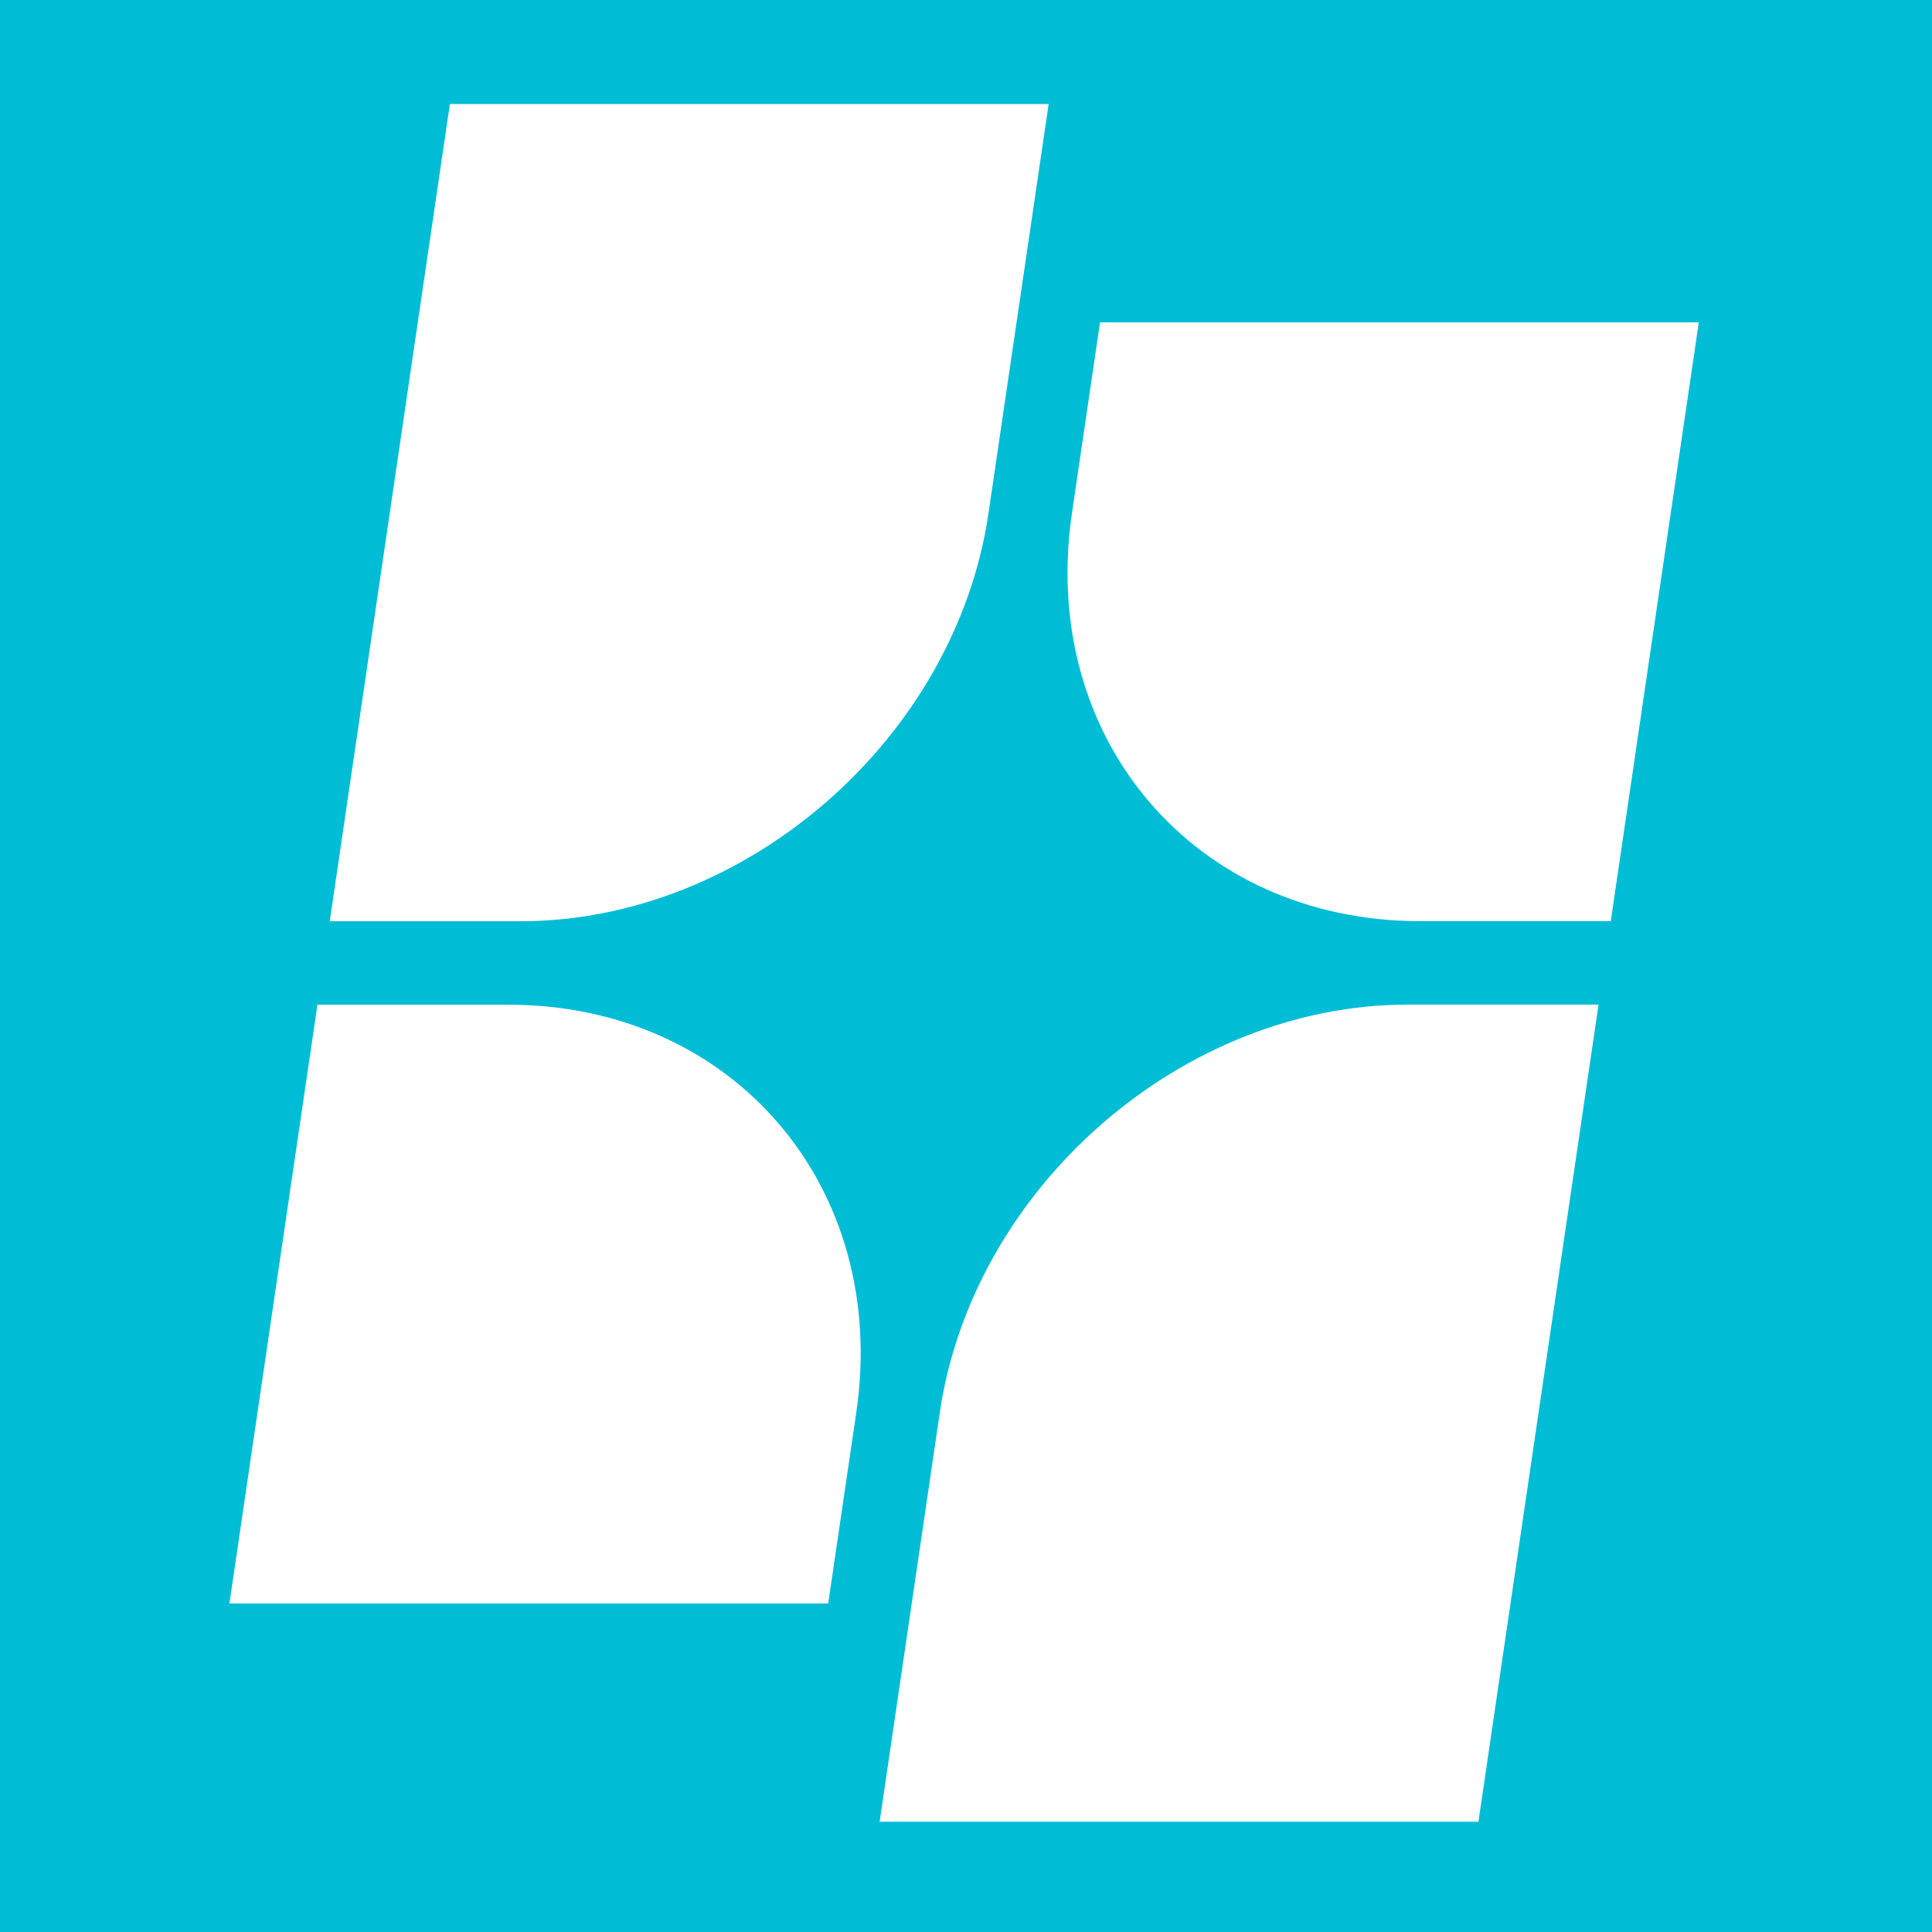 <?xml version="1.0" encoding="UTF-8"?>
<svg data-bbox="0 0 219.7 219.7" viewBox="0 0 219.7 219.7" xmlns="http://www.w3.org/2000/svg" data-type="color">
    <g>
        <path fill="#00bdd6" d="M219.7 0v219.7H0V0z" data-color="1"/>
        <path d="M193.18 36.66h-68.09l-3.19 21.69c-3.77 25.63 13.96 46.4 39.58 46.4h21.69z" fill="#ffffff" data-color="2"/>
        <path d="M57.79 114.25H36.1l-10.01 68.09h68.09l3.19-21.69c3.77-25.63-13.96-46.4-39.58-46.4" fill="#ffffff" data-color="2"/>
        <path d="m168.12 207.17 13.66-92.93h-21.69c-25.63 0-49.46 20.78-53.22 46.4l-6.84 46.52h68.09Z" fill="#ffffff" data-color="2"/>
        <path d="m112.41 58.35 6.84-46.52H51.16L37.5 104.76h21.69c25.63 0 49.46-20.78 53.22-46.4Z" fill="#ffffff" data-color="2"/>
    </g>
</svg>
